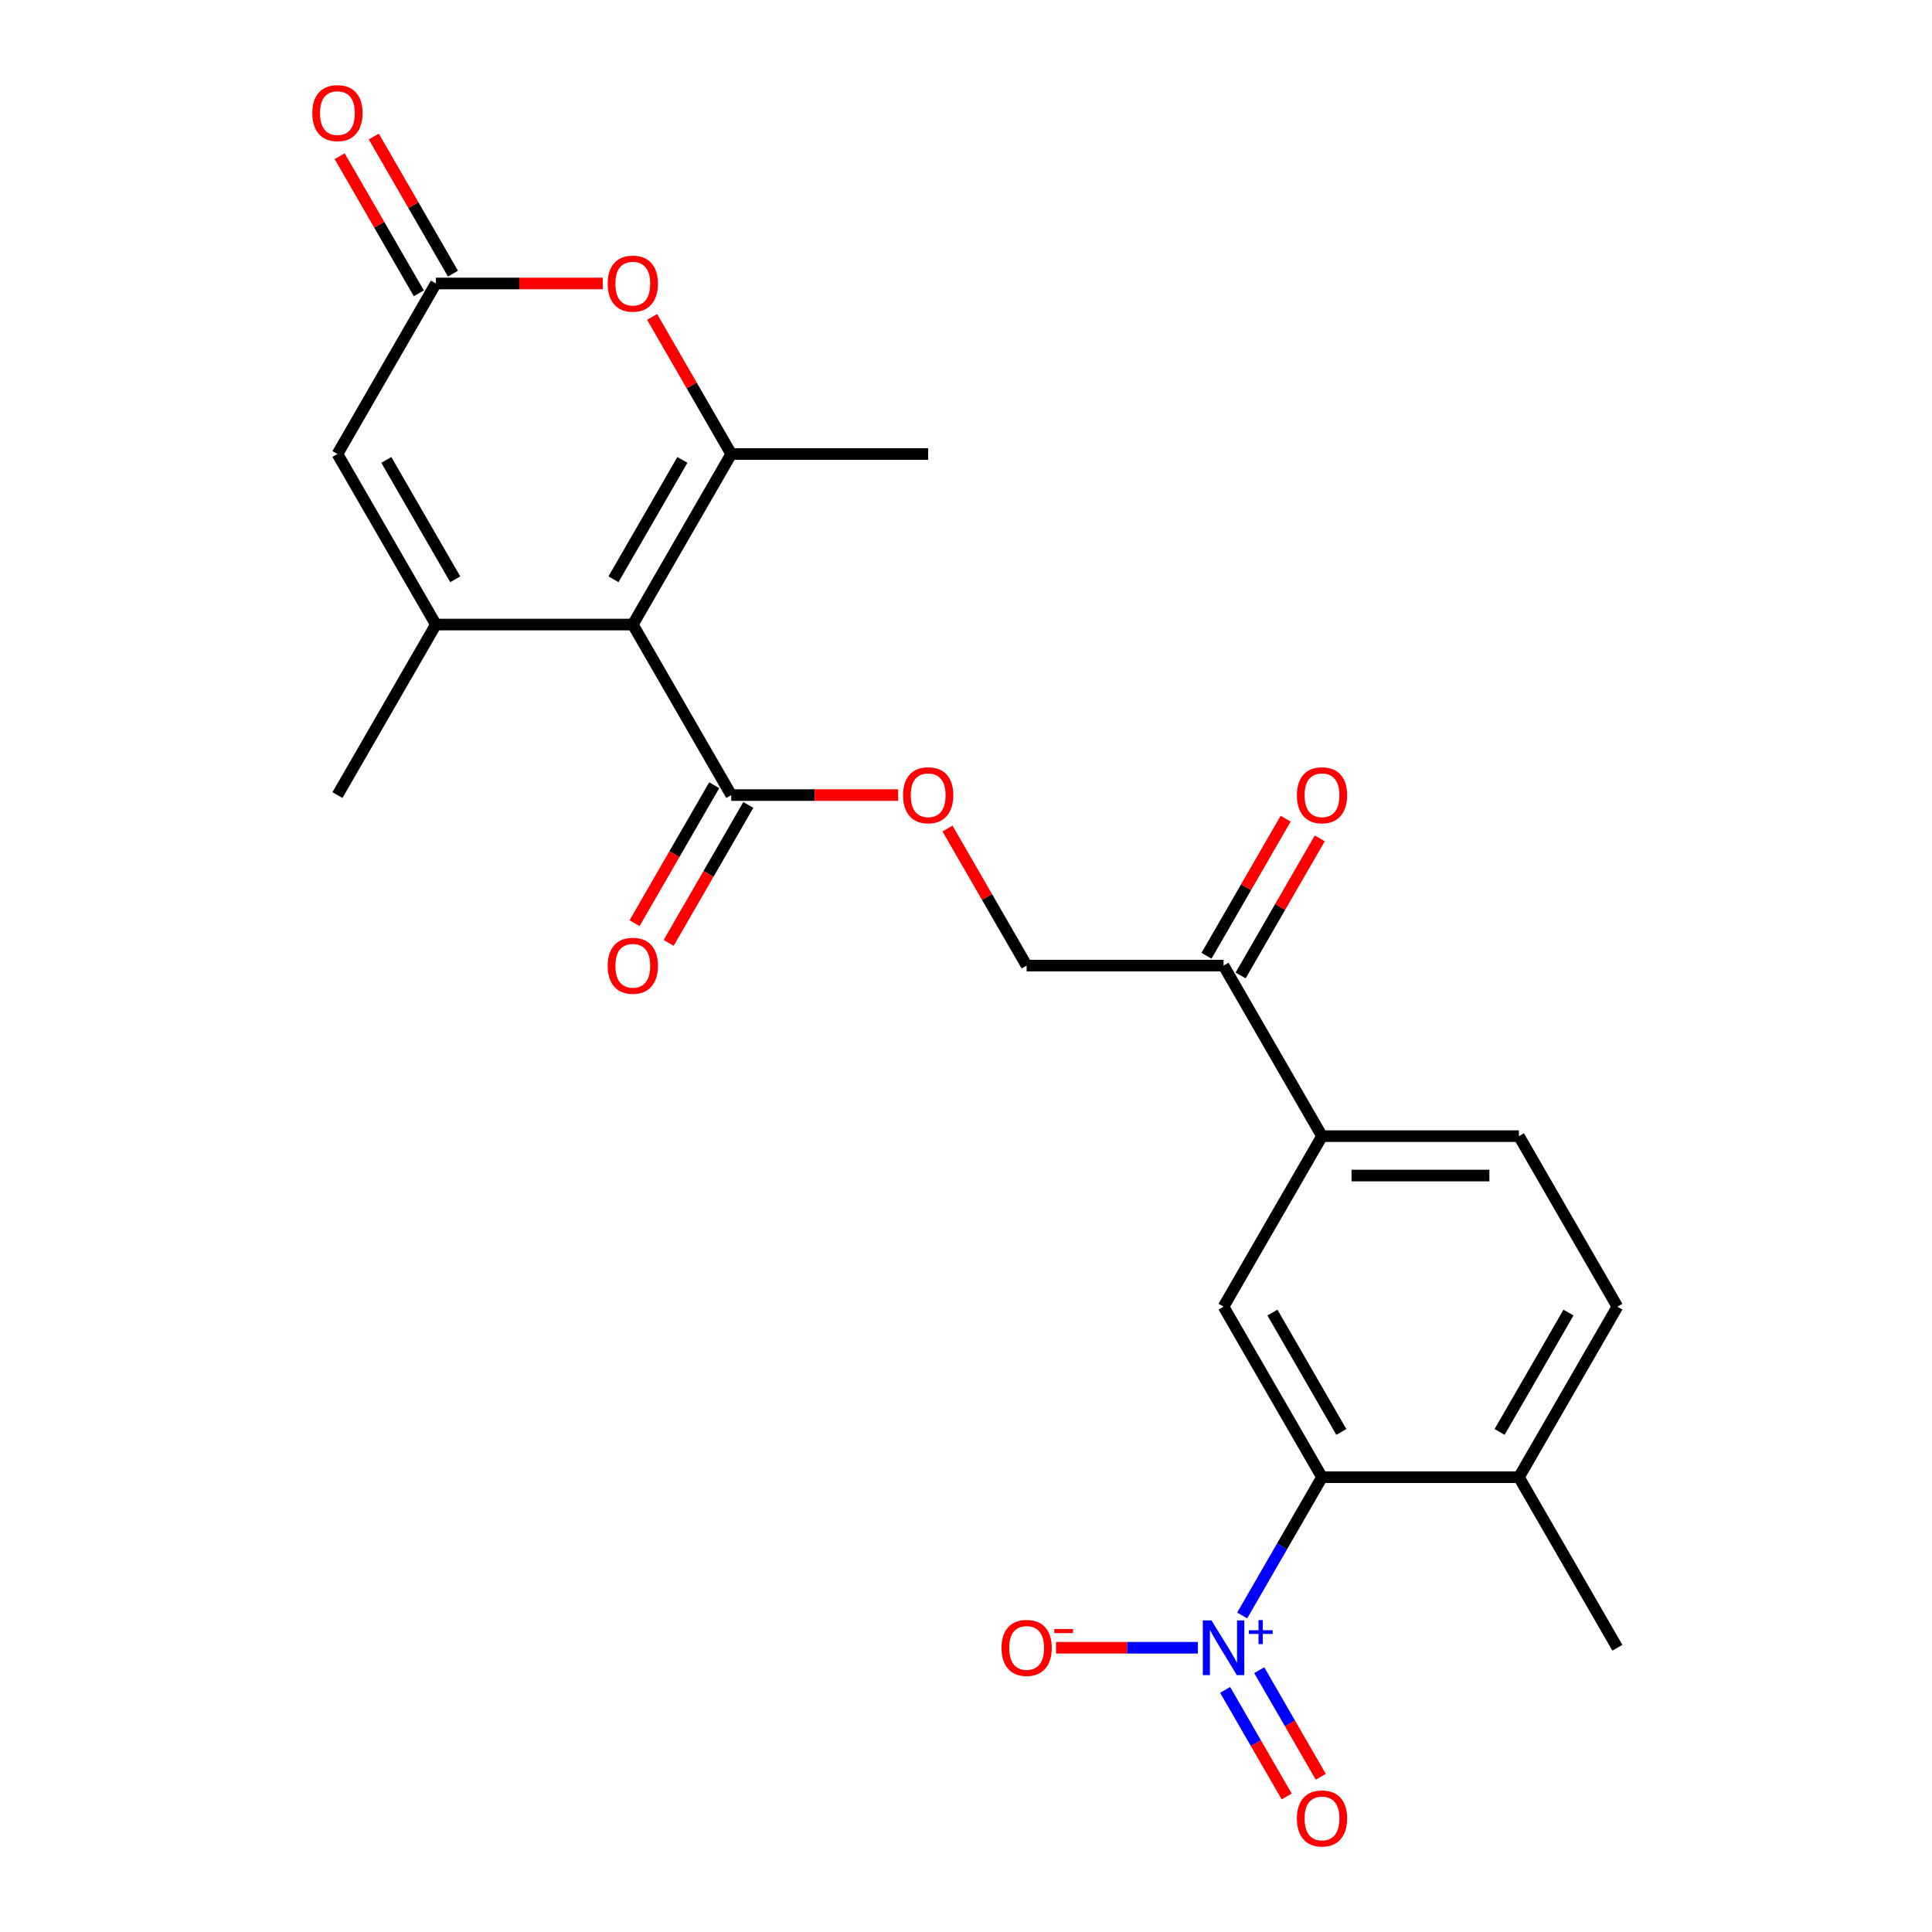 <?xml version='1.0' encoding='iso-8859-1'?>
<svg version='1.1' baseProfile='full'
              xmlns='http://www.w3.org/2000/svg'
                      xmlns:rdkit='http://www.rdkit.org/xml'
                      xmlns:xlink='http://www.w3.org/1999/xlink'
                  xml:space='preserve'
width='1000px' height='1000px' viewBox='0 0 1000 1000'>
<!-- END OF HEADER -->
<rect style='opacity:1.0;fill:#FFFFFF;stroke:none' width='1000' height='1000' x='0' y='0'> </rect>
<path class='bond-0' d='M 327.54,323.265 L 378.501,234.997' style='fill:none;fill-rule:evenodd;stroke:#000000;stroke-width:6px;stroke-linecap:butt;stroke-linejoin:miter;stroke-opacity:1' />
<path class='bond-0' d='M 317.53,299.833 L 353.203,238.045' style='fill:none;fill-rule:evenodd;stroke:#000000;stroke-width:6px;stroke-linecap:butt;stroke-linejoin:miter;stroke-opacity:1' />
<path class='bond-1' d='M 327.54,323.265 L 225.617,323.265' style='fill:none;fill-rule:evenodd;stroke:#000000;stroke-width:6px;stroke-linecap:butt;stroke-linejoin:miter;stroke-opacity:1' />
<path class='bond-6' d='M 327.54,323.265 L 378.501,411.533' style='fill:none;fill-rule:evenodd;stroke:#000000;stroke-width:6px;stroke-linecap:butt;stroke-linejoin:miter;stroke-opacity:1' />
<path class='bond-3' d='M 378.501,234.997 L 358.017,199.518' style='fill:none;fill-rule:evenodd;stroke:#000000;stroke-width:6px;stroke-linecap:butt;stroke-linejoin:miter;stroke-opacity:1' />
<path class='bond-3' d='M 358.017,199.518 L 337.532,164.038' style='fill:none;fill-rule:evenodd;stroke:#FF0000;stroke-width:6px;stroke-linecap:butt;stroke-linejoin:miter;stroke-opacity:1' />
<path class='bond-21' d='M 378.501,234.997 L 480.424,234.997' style='fill:none;fill-rule:evenodd;stroke:#000000;stroke-width:6px;stroke-linecap:butt;stroke-linejoin:miter;stroke-opacity:1' />
<path class='bond-7' d='M 225.617,323.265 L 174.656,234.997' style='fill:none;fill-rule:evenodd;stroke:#000000;stroke-width:6px;stroke-linecap:butt;stroke-linejoin:miter;stroke-opacity:1' />
<path class='bond-7' d='M 235.626,299.833 L 199.953,238.045' style='fill:none;fill-rule:evenodd;stroke:#000000;stroke-width:6px;stroke-linecap:butt;stroke-linejoin:miter;stroke-opacity:1' />
<path class='bond-22' d='M 225.617,323.265 L 174.656,411.533' style='fill:none;fill-rule:evenodd;stroke:#000000;stroke-width:6px;stroke-linecap:butt;stroke-linejoin:miter;stroke-opacity:1' />
<path class='bond-2' d='M 642.954,836.163 L 663.611,800.383' style='fill:none;fill-rule:evenodd;stroke:#0000FF;stroke-width:6px;stroke-linecap:butt;stroke-linejoin:miter;stroke-opacity:1' />
<path class='bond-2' d='M 663.611,800.383 L 684.269,764.603' style='fill:none;fill-rule:evenodd;stroke:#000000;stroke-width:6px;stroke-linecap:butt;stroke-linejoin:miter;stroke-opacity:1' />
<path class='bond-10' d='M 620.02,852.871 L 583.31,852.871' style='fill:none;fill-rule:evenodd;stroke:#0000FF;stroke-width:6px;stroke-linecap:butt;stroke-linejoin:miter;stroke-opacity:1' />
<path class='bond-10' d='M 583.31,852.871 L 546.601,852.871' style='fill:none;fill-rule:evenodd;stroke:#FF0000;stroke-width:6px;stroke-linecap:butt;stroke-linejoin:miter;stroke-opacity:1' />
<path class='bond-13' d='M 634.127,874.675 L 650.055,902.262' style='fill:none;fill-rule:evenodd;stroke:#0000FF;stroke-width:6px;stroke-linecap:butt;stroke-linejoin:miter;stroke-opacity:1' />
<path class='bond-13' d='M 650.055,902.262 L 665.982,929.849' style='fill:none;fill-rule:evenodd;stroke:#FF0000;stroke-width:6px;stroke-linecap:butt;stroke-linejoin:miter;stroke-opacity:1' />
<path class='bond-13' d='M 651.781,864.483 L 667.708,892.07' style='fill:none;fill-rule:evenodd;stroke:#0000FF;stroke-width:6px;stroke-linecap:butt;stroke-linejoin:miter;stroke-opacity:1' />
<path class='bond-13' d='M 667.708,892.07 L 683.635,919.656' style='fill:none;fill-rule:evenodd;stroke:#FF0000;stroke-width:6px;stroke-linecap:butt;stroke-linejoin:miter;stroke-opacity:1' />
<path class='bond-24' d='M 311.991,146.73 L 268.804,146.73' style='fill:none;fill-rule:evenodd;stroke:#FF0000;stroke-width:6px;stroke-linecap:butt;stroke-linejoin:miter;stroke-opacity:1' />
<path class='bond-24' d='M 268.804,146.73 L 225.617,146.73' style='fill:none;fill-rule:evenodd;stroke:#000000;stroke-width:6px;stroke-linecap:butt;stroke-linejoin:miter;stroke-opacity:1' />
<path class='bond-4' d='M 684.269,764.603 L 633.308,676.335' style='fill:none;fill-rule:evenodd;stroke:#000000;stroke-width:6px;stroke-linecap:butt;stroke-linejoin:miter;stroke-opacity:1' />
<path class='bond-4' d='M 694.278,741.171 L 658.605,679.383' style='fill:none;fill-rule:evenodd;stroke:#000000;stroke-width:6px;stroke-linecap:butt;stroke-linejoin:miter;stroke-opacity:1' />
<path class='bond-25' d='M 684.269,764.603 L 786.192,764.603' style='fill:none;fill-rule:evenodd;stroke:#000000;stroke-width:6px;stroke-linecap:butt;stroke-linejoin:miter;stroke-opacity:1' />
<path class='bond-5' d='M 225.617,146.73 L 174.656,234.997' style='fill:none;fill-rule:evenodd;stroke:#000000;stroke-width:6px;stroke-linecap:butt;stroke-linejoin:miter;stroke-opacity:1' />
<path class='bond-15' d='M 234.444,141.634 L 213.959,106.154' style='fill:none;fill-rule:evenodd;stroke:#000000;stroke-width:6px;stroke-linecap:butt;stroke-linejoin:miter;stroke-opacity:1' />
<path class='bond-15' d='M 213.959,106.154 L 193.475,70.674' style='fill:none;fill-rule:evenodd;stroke:#FF0000;stroke-width:6px;stroke-linecap:butt;stroke-linejoin:miter;stroke-opacity:1' />
<path class='bond-15' d='M 216.79,151.826 L 196.306,116.346' style='fill:none;fill-rule:evenodd;stroke:#000000;stroke-width:6px;stroke-linecap:butt;stroke-linejoin:miter;stroke-opacity:1' />
<path class='bond-15' d='M 196.306,116.346 L 175.822,80.866' style='fill:none;fill-rule:evenodd;stroke:#FF0000;stroke-width:6px;stroke-linecap:butt;stroke-linejoin:miter;stroke-opacity:1' />
<path class='bond-12' d='M 378.501,411.533 L 421.688,411.533' style='fill:none;fill-rule:evenodd;stroke:#000000;stroke-width:6px;stroke-linecap:butt;stroke-linejoin:miter;stroke-opacity:1' />
<path class='bond-12' d='M 421.688,411.533 L 464.876,411.533' style='fill:none;fill-rule:evenodd;stroke:#FF0000;stroke-width:6px;stroke-linecap:butt;stroke-linejoin:miter;stroke-opacity:1' />
<path class='bond-16' d='M 369.674,406.436 L 349.063,442.136' style='fill:none;fill-rule:evenodd;stroke:#000000;stroke-width:6px;stroke-linecap:butt;stroke-linejoin:miter;stroke-opacity:1' />
<path class='bond-16' d='M 349.063,442.136 L 328.452,477.836' style='fill:none;fill-rule:evenodd;stroke:#FF0000;stroke-width:6px;stroke-linecap:butt;stroke-linejoin:miter;stroke-opacity:1' />
<path class='bond-16' d='M 387.328,416.629 L 366.716,452.328' style='fill:none;fill-rule:evenodd;stroke:#000000;stroke-width:6px;stroke-linecap:butt;stroke-linejoin:miter;stroke-opacity:1' />
<path class='bond-16' d='M 366.716,452.328 L 346.105,488.028' style='fill:none;fill-rule:evenodd;stroke:#FF0000;stroke-width:6px;stroke-linecap:butt;stroke-linejoin:miter;stroke-opacity:1' />
<path class='bond-8' d='M 633.308,676.335 L 684.269,588.068' style='fill:none;fill-rule:evenodd;stroke:#000000;stroke-width:6px;stroke-linecap:butt;stroke-linejoin:miter;stroke-opacity:1' />
<path class='bond-9' d='M 684.269,588.068 L 633.308,499.8' style='fill:none;fill-rule:evenodd;stroke:#000000;stroke-width:6px;stroke-linecap:butt;stroke-linejoin:miter;stroke-opacity:1' />
<path class='bond-18' d='M 684.269,588.068 L 786.192,588.068' style='fill:none;fill-rule:evenodd;stroke:#000000;stroke-width:6px;stroke-linecap:butt;stroke-linejoin:miter;stroke-opacity:1' />
<path class='bond-18' d='M 699.557,608.452 L 770.903,608.452' style='fill:none;fill-rule:evenodd;stroke:#000000;stroke-width:6px;stroke-linecap:butt;stroke-linejoin:miter;stroke-opacity:1' />
<path class='bond-11' d='M 633.308,499.8 L 531.385,499.8' style='fill:none;fill-rule:evenodd;stroke:#000000;stroke-width:6px;stroke-linecap:butt;stroke-linejoin:miter;stroke-opacity:1' />
<path class='bond-19' d='M 642.134,504.896 L 662.619,469.417' style='fill:none;fill-rule:evenodd;stroke:#000000;stroke-width:6px;stroke-linecap:butt;stroke-linejoin:miter;stroke-opacity:1' />
<path class='bond-19' d='M 662.619,469.417 L 683.103,433.937' style='fill:none;fill-rule:evenodd;stroke:#FF0000;stroke-width:6px;stroke-linecap:butt;stroke-linejoin:miter;stroke-opacity:1' />
<path class='bond-19' d='M 624.481,494.704 L 644.965,459.224' style='fill:none;fill-rule:evenodd;stroke:#000000;stroke-width:6px;stroke-linecap:butt;stroke-linejoin:miter;stroke-opacity:1' />
<path class='bond-19' d='M 644.965,459.224 L 665.449,423.744' style='fill:none;fill-rule:evenodd;stroke:#FF0000;stroke-width:6px;stroke-linecap:butt;stroke-linejoin:miter;stroke-opacity:1' />
<path class='bond-17' d='M 490.416,428.841 L 510.901,464.32' style='fill:none;fill-rule:evenodd;stroke:#FF0000;stroke-width:6px;stroke-linecap:butt;stroke-linejoin:miter;stroke-opacity:1' />
<path class='bond-17' d='M 510.901,464.32 L 531.385,499.8' style='fill:none;fill-rule:evenodd;stroke:#000000;stroke-width:6px;stroke-linecap:butt;stroke-linejoin:miter;stroke-opacity:1' />
<path class='bond-14' d='M 786.192,764.603 L 837.153,676.335' style='fill:none;fill-rule:evenodd;stroke:#000000;stroke-width:6px;stroke-linecap:butt;stroke-linejoin:miter;stroke-opacity:1' />
<path class='bond-14' d='M 776.182,741.171 L 811.855,679.383' style='fill:none;fill-rule:evenodd;stroke:#000000;stroke-width:6px;stroke-linecap:butt;stroke-linejoin:miter;stroke-opacity:1' />
<path class='bond-23' d='M 786.192,764.603 L 837.153,852.871' style='fill:none;fill-rule:evenodd;stroke:#000000;stroke-width:6px;stroke-linecap:butt;stroke-linejoin:miter;stroke-opacity:1' />
<path class='bond-20' d='M 786.192,588.068 L 837.153,676.335' style='fill:none;fill-rule:evenodd;stroke:#000000;stroke-width:6px;stroke-linecap:butt;stroke-linejoin:miter;stroke-opacity:1' />
<path  class='atom-3' d='M 627.048 838.711
L 636.328 853.711
Q 637.248 855.191, 638.728 857.871
Q 640.208 860.551, 640.288 860.711
L 640.288 838.711
L 644.048 838.711
L 644.048 867.031
L 640.168 867.031
L 630.208 850.631
Q 629.048 848.711, 627.808 846.511
Q 626.608 844.311, 626.248 843.631
L 626.248 867.031
L 622.568 867.031
L 622.568 838.711
L 627.048 838.711
' fill='#0000FF'/>
<path  class='atom-3' d='M 646.424 843.815
L 651.413 843.815
L 651.413 838.562
L 653.631 838.562
L 653.631 843.815
L 658.752 843.815
L 658.752 845.716
L 653.631 845.716
L 653.631 850.996
L 651.413 850.996
L 651.413 845.716
L 646.424 845.716
L 646.424 843.815
' fill='#0000FF'/>
<path  class='atom-4' d='M 314.54 146.81
Q 314.54 140.01, 317.9 136.21
Q 321.26 132.41, 327.54 132.41
Q 333.82 132.41, 337.18 136.21
Q 340.54 140.01, 340.54 146.81
Q 340.54 153.69, 337.14 157.61
Q 333.74 161.49, 327.54 161.49
Q 321.3 161.49, 317.9 157.61
Q 314.54 153.73, 314.54 146.81
M 327.54 158.29
Q 331.86 158.29, 334.18 155.41
Q 336.54 152.49, 336.54 146.81
Q 336.54 141.25, 334.18 138.45
Q 331.86 135.61, 327.54 135.61
Q 323.22 135.61, 320.86 138.41
Q 318.54 141.21, 318.54 146.81
Q 318.54 152.53, 320.86 155.41
Q 323.22 158.29, 327.54 158.29
' fill='#FF0000'/>
<path  class='atom-11' d='M 518.385 852.951
Q 518.385 846.151, 521.745 842.351
Q 525.105 838.551, 531.385 838.551
Q 537.665 838.551, 541.025 842.351
Q 544.385 846.151, 544.385 852.951
Q 544.385 859.831, 540.985 863.751
Q 537.585 867.631, 531.385 867.631
Q 525.145 867.631, 521.745 863.751
Q 518.385 859.871, 518.385 852.951
M 531.385 864.431
Q 535.705 864.431, 538.025 861.551
Q 540.385 858.631, 540.385 852.951
Q 540.385 847.391, 538.025 844.591
Q 535.705 841.751, 531.385 841.751
Q 527.065 841.751, 524.705 844.551
Q 522.385 847.351, 522.385 852.951
Q 522.385 858.671, 524.705 861.551
Q 527.065 864.431, 531.385 864.431
' fill='#FF0000'/>
<path  class='atom-11' d='M 545.705 843.173
L 555.394 843.173
L 555.394 845.285
L 545.705 845.285
L 545.705 843.173
' fill='#FF0000'/>
<path  class='atom-13' d='M 467.424 411.613
Q 467.424 404.813, 470.784 401.013
Q 474.144 397.213, 480.424 397.213
Q 486.704 397.213, 490.064 401.013
Q 493.424 404.813, 493.424 411.613
Q 493.424 418.493, 490.024 422.413
Q 486.624 426.293, 480.424 426.293
Q 474.184 426.293, 470.784 422.413
Q 467.424 418.533, 467.424 411.613
M 480.424 423.093
Q 484.744 423.093, 487.064 420.213
Q 489.424 417.293, 489.424 411.613
Q 489.424 406.053, 487.064 403.253
Q 484.744 400.413, 480.424 400.413
Q 476.104 400.413, 473.744 403.213
Q 471.424 406.013, 471.424 411.613
Q 471.424 417.333, 473.744 420.213
Q 476.104 423.093, 480.424 423.093
' fill='#FF0000'/>
<path  class='atom-14' d='M 671.269 941.218
Q 671.269 934.418, 674.629 930.618
Q 677.989 926.818, 684.269 926.818
Q 690.549 926.818, 693.909 930.618
Q 697.269 934.418, 697.269 941.218
Q 697.269 948.098, 693.869 952.018
Q 690.469 955.898, 684.269 955.898
Q 678.029 955.898, 674.629 952.018
Q 671.269 948.138, 671.269 941.218
M 684.269 952.698
Q 688.589 952.698, 690.909 949.818
Q 693.269 946.898, 693.269 941.218
Q 693.269 935.658, 690.909 932.858
Q 688.589 930.018, 684.269 930.018
Q 679.949 930.018, 677.589 932.818
Q 675.269 935.618, 675.269 941.218
Q 675.269 946.938, 677.589 949.818
Q 679.949 952.698, 684.269 952.698
' fill='#FF0000'/>
<path  class='atom-16' d='M 161.656 58.542
Q 161.656 51.742, 165.016 47.942
Q 168.376 44.142, 174.656 44.142
Q 180.936 44.142, 184.296 47.942
Q 187.656 51.742, 187.656 58.542
Q 187.656 65.422, 184.256 69.342
Q 180.856 73.222, 174.656 73.222
Q 168.416 73.222, 165.016 69.342
Q 161.656 65.462, 161.656 58.542
M 174.656 70.022
Q 178.976 70.022, 181.296 67.142
Q 183.656 64.222, 183.656 58.542
Q 183.656 52.982, 181.296 50.182
Q 178.976 47.342, 174.656 47.342
Q 170.336 47.342, 167.976 50.142
Q 165.656 52.942, 165.656 58.542
Q 165.656 64.262, 167.976 67.142
Q 170.336 70.022, 174.656 70.022
' fill='#FF0000'/>
<path  class='atom-17' d='M 314.54 499.88
Q 314.54 493.08, 317.9 489.28
Q 321.26 485.48, 327.54 485.48
Q 333.82 485.48, 337.18 489.28
Q 340.54 493.08, 340.54 499.88
Q 340.54 506.76, 337.14 510.68
Q 333.74 514.56, 327.54 514.56
Q 321.3 514.56, 317.9 510.68
Q 314.54 506.8, 314.54 499.88
M 327.54 511.36
Q 331.86 511.36, 334.18 508.48
Q 336.54 505.56, 336.54 499.88
Q 336.54 494.32, 334.18 491.52
Q 331.86 488.68, 327.54 488.68
Q 323.22 488.68, 320.86 491.48
Q 318.54 494.28, 318.54 499.88
Q 318.54 505.6, 320.86 508.48
Q 323.22 511.36, 327.54 511.36
' fill='#FF0000'/>
<path  class='atom-20' d='M 671.269 411.613
Q 671.269 404.813, 674.629 401.013
Q 677.989 397.213, 684.269 397.213
Q 690.549 397.213, 693.909 401.013
Q 697.269 404.813, 697.269 411.613
Q 697.269 418.493, 693.869 422.413
Q 690.469 426.293, 684.269 426.293
Q 678.029 426.293, 674.629 422.413
Q 671.269 418.533, 671.269 411.613
M 684.269 423.093
Q 688.589 423.093, 690.909 420.213
Q 693.269 417.293, 693.269 411.613
Q 693.269 406.053, 690.909 403.253
Q 688.589 400.413, 684.269 400.413
Q 679.949 400.413, 677.589 403.213
Q 675.269 406.013, 675.269 411.613
Q 675.269 417.333, 677.589 420.213
Q 679.949 423.093, 684.269 423.093
' fill='#FF0000'/>
</svg>
